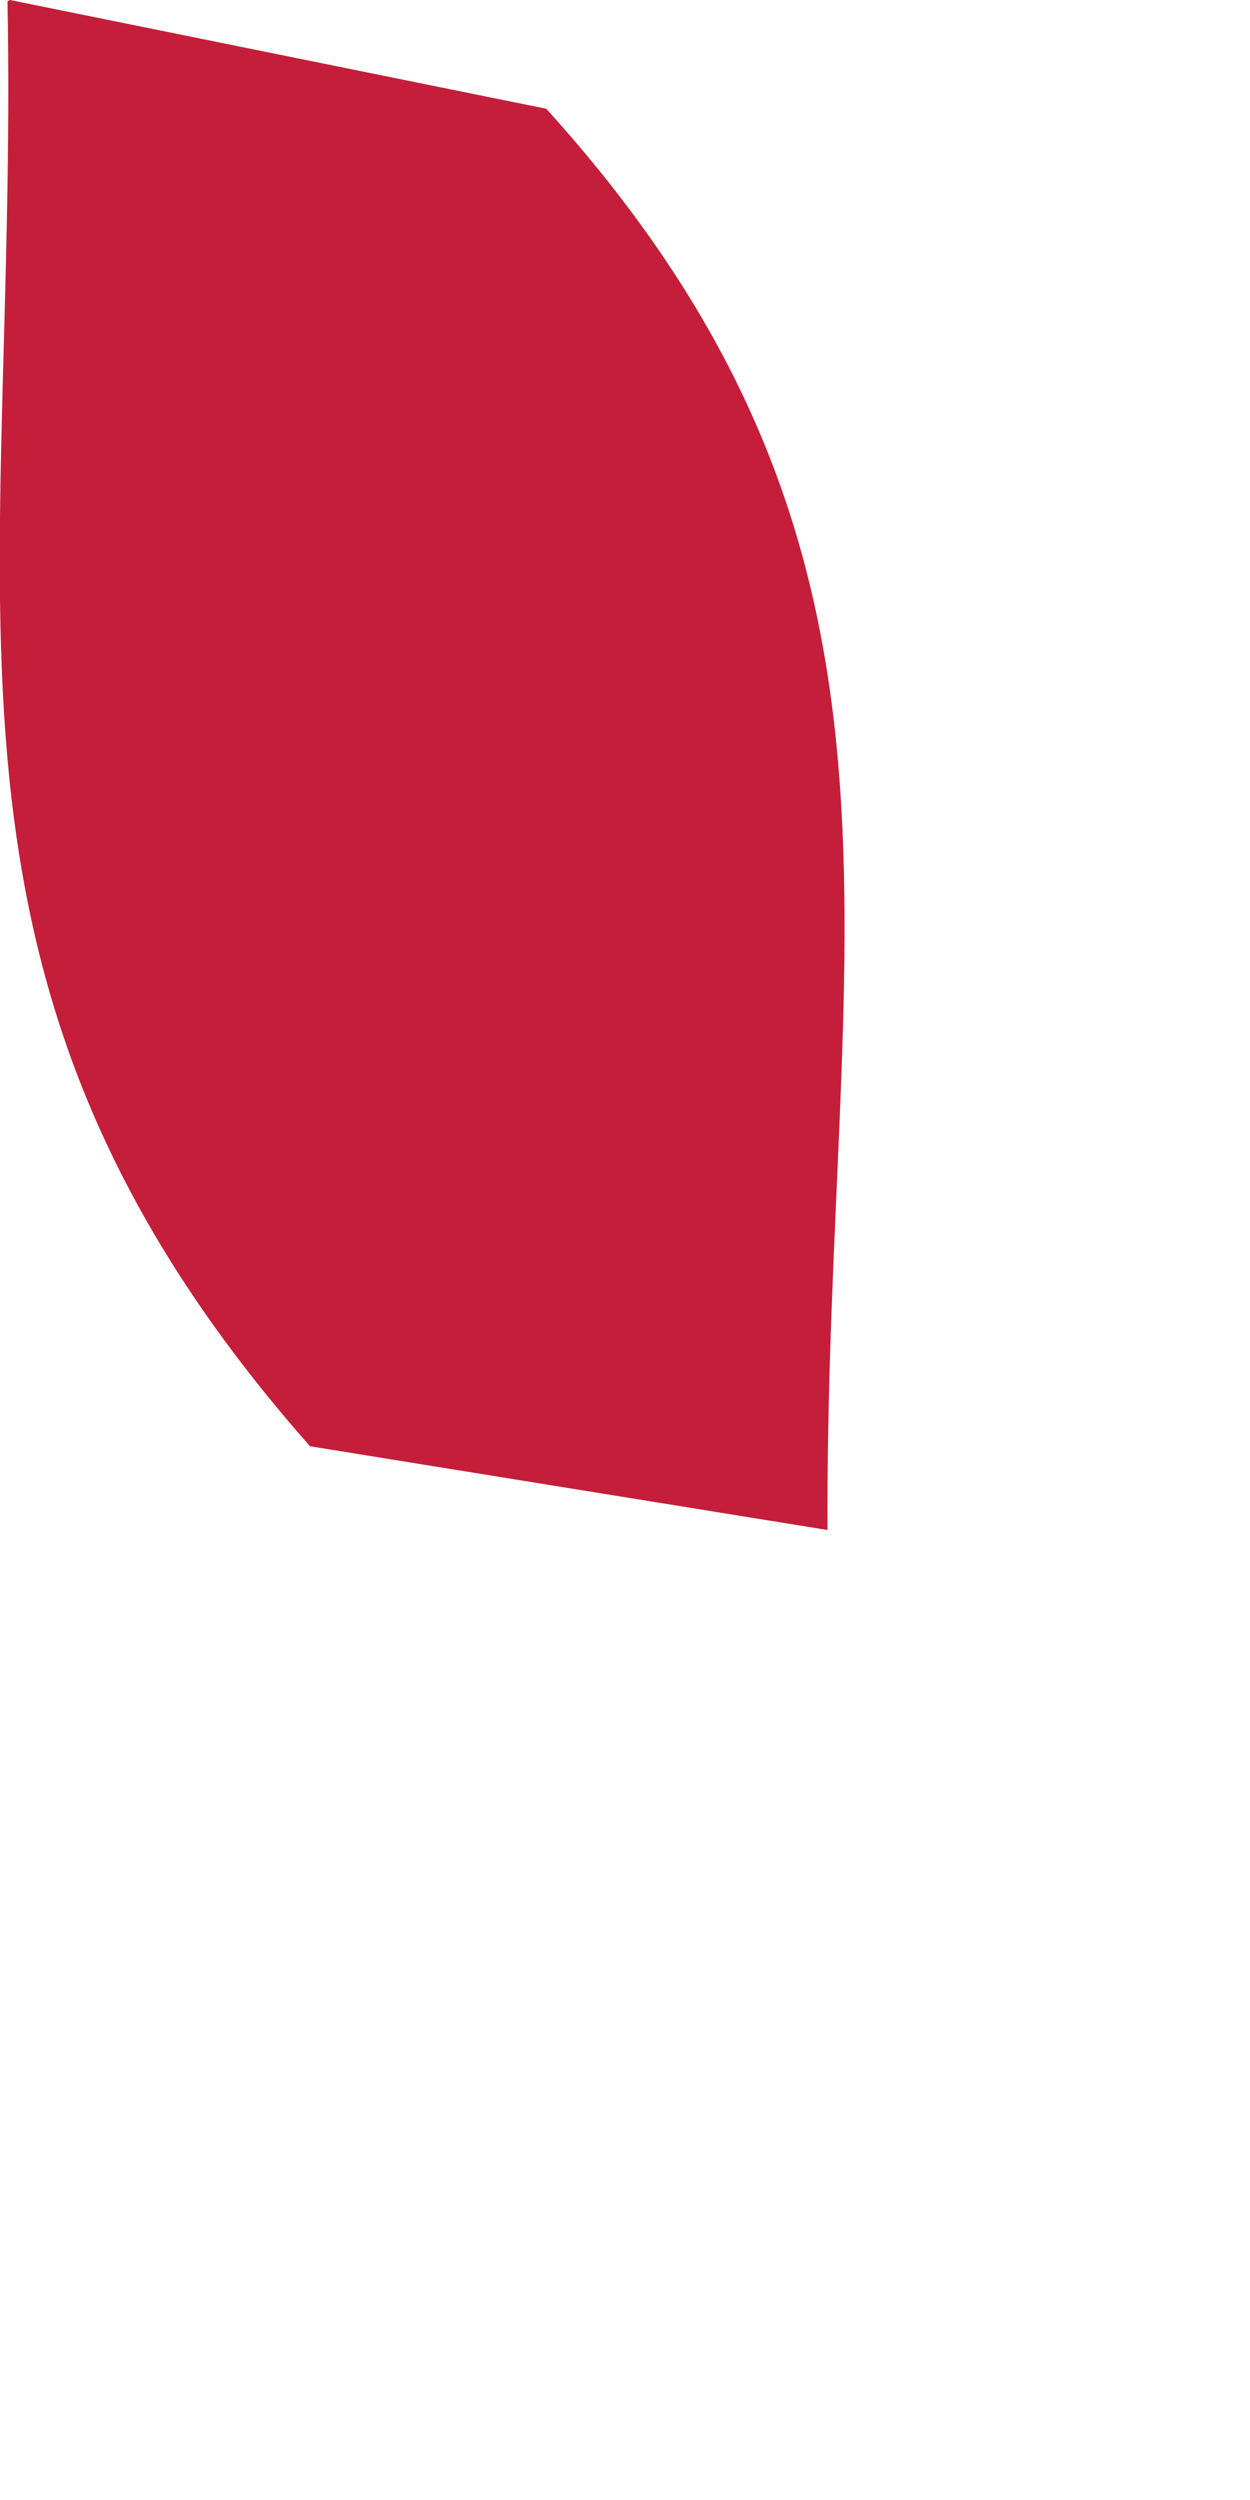 <?xml version="1.0" encoding="utf-8"?>
<svg xmlns="http://www.w3.org/2000/svg" fill="none" height="100%" overflow="visible" preserveAspectRatio="none" style="display: block;" viewBox="0 0 1 2" width="100%">
<path d="M0.008 0L0.437 0.087C0.762 0.446 0.66 0.748 0.662 1.224L0.248 1.157C-0.08 0.785 0.015 0.487 0.006 0.001L0.008 0Z" fill="#C41E3A" id="Vector"/>
</svg>
